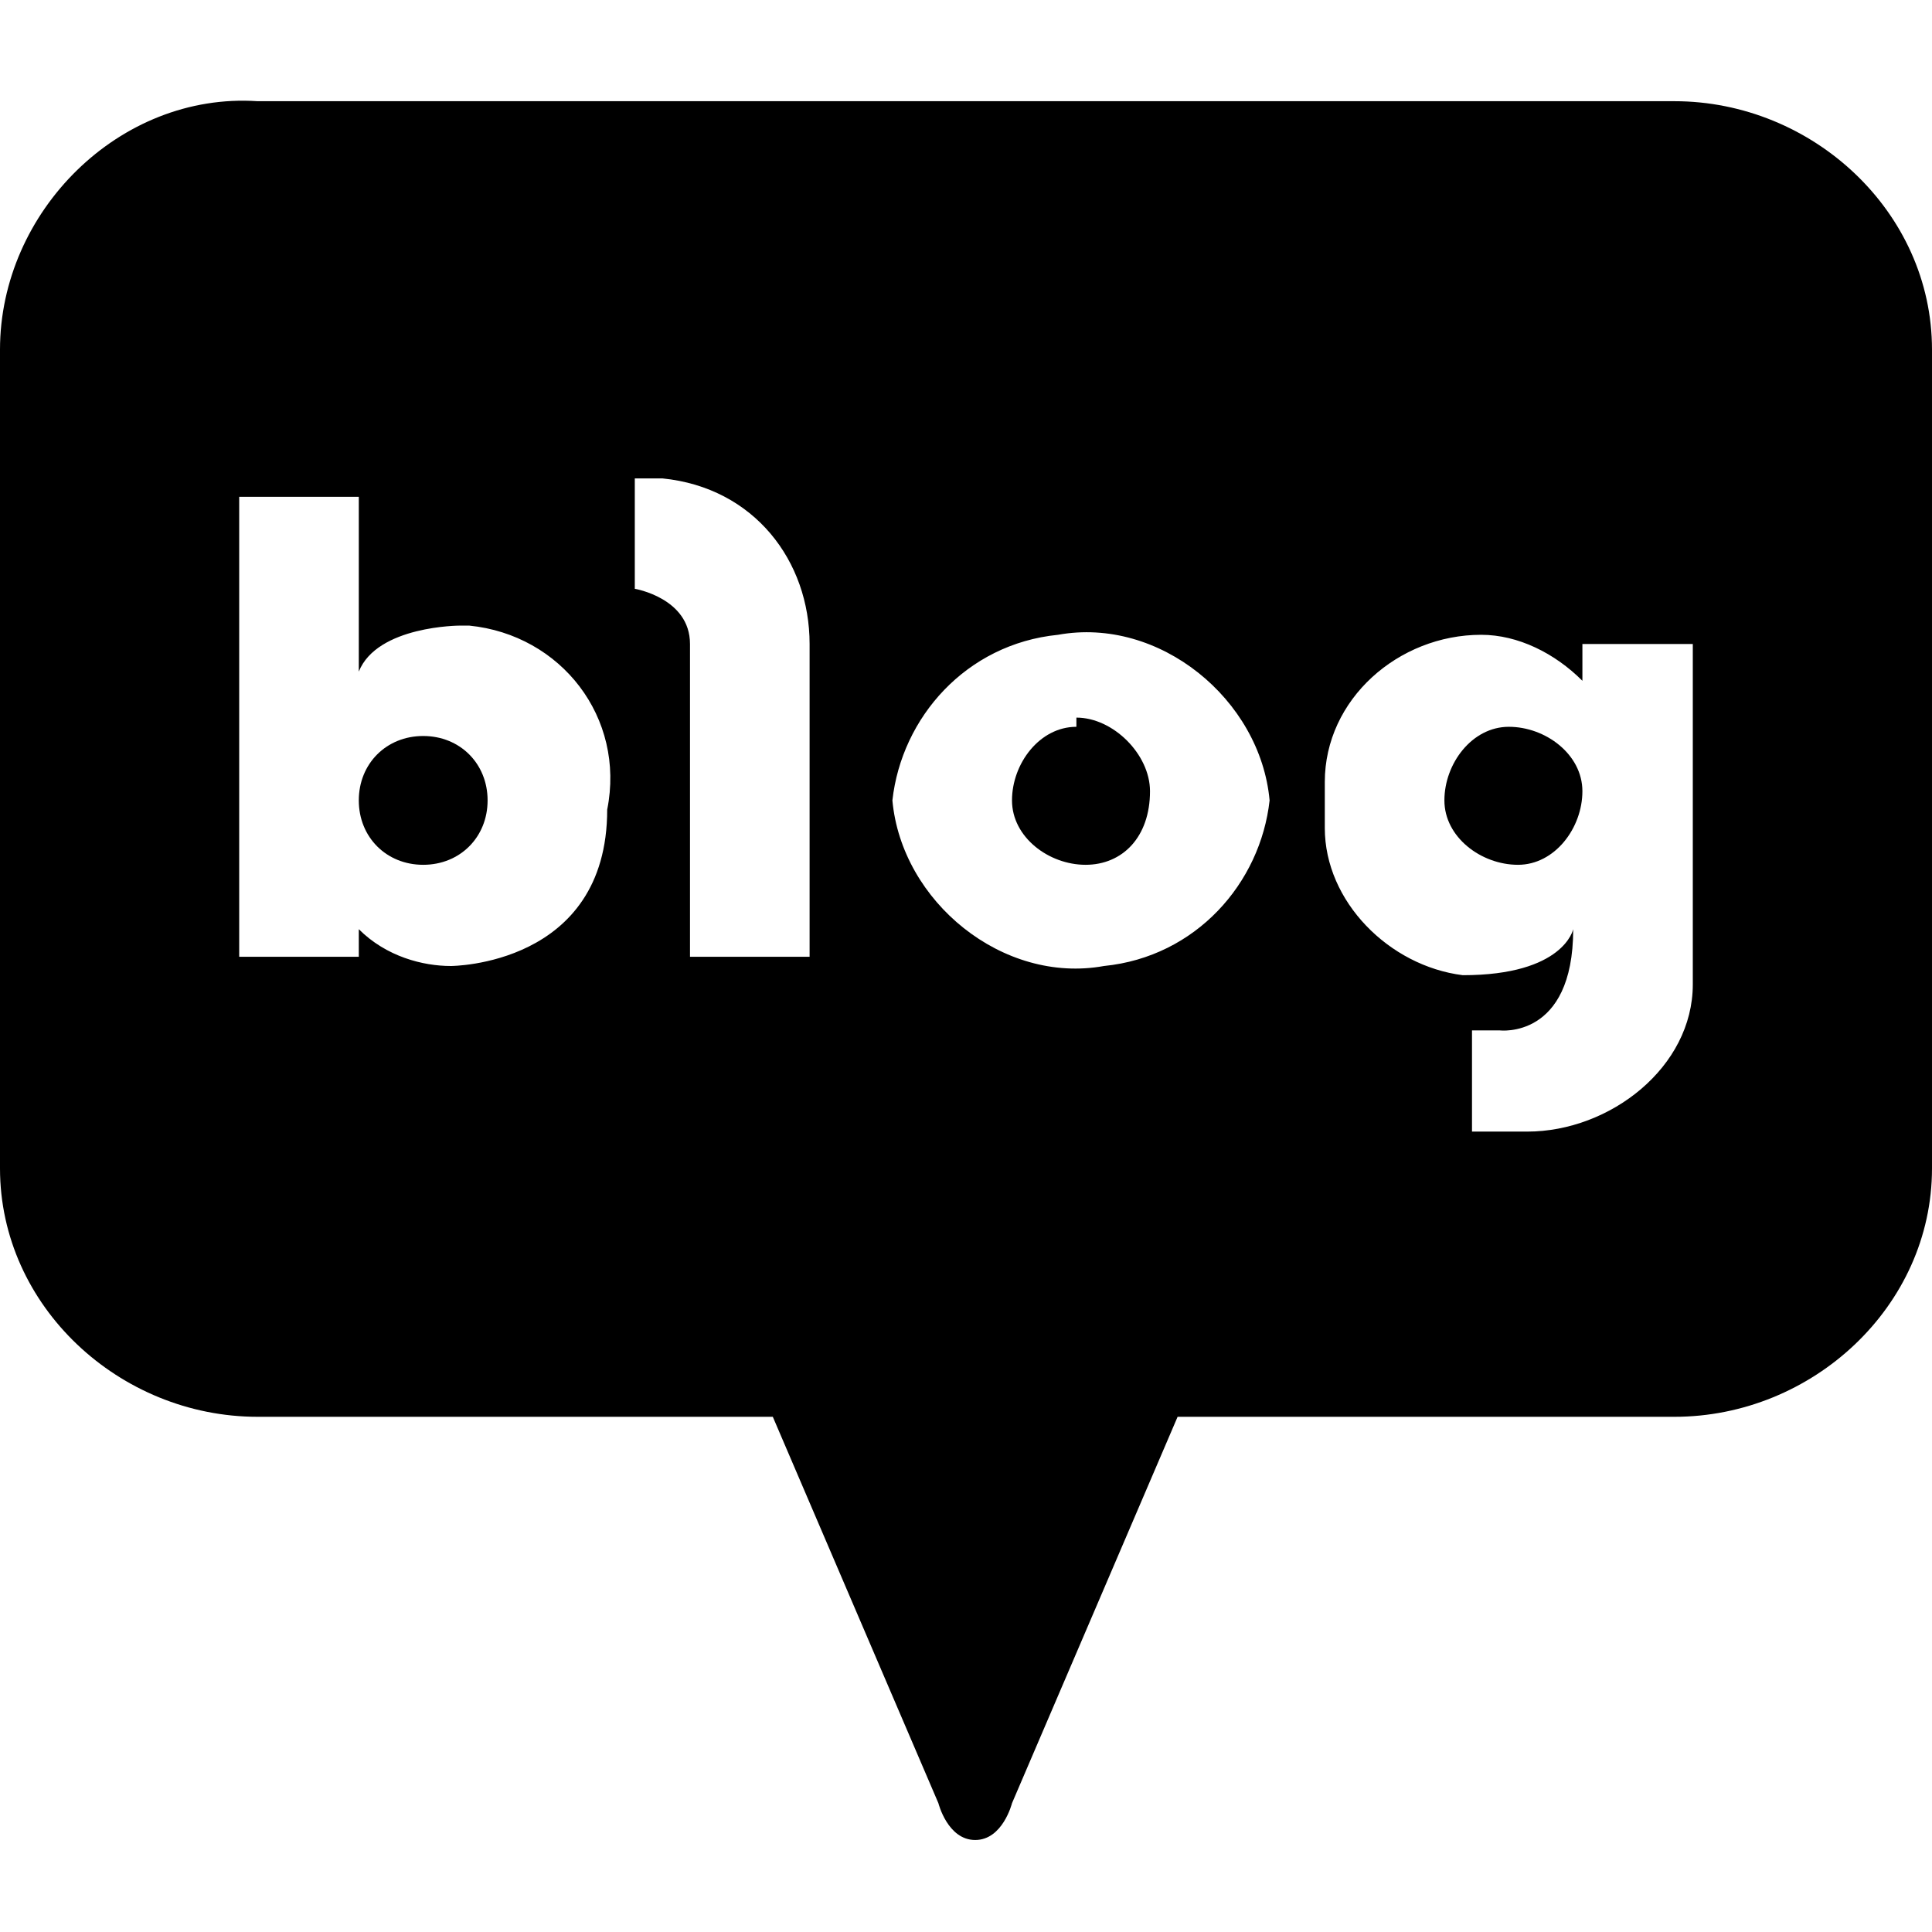 <?xml version="1.0" encoding="UTF-8"?>
<svg id="_레이어_1" data-name="레이어_1" xmlns="http://www.w3.org/2000/svg" width="21" height="21" version="1.1" viewBox="0 0 21 21">
  <!-- Generator: Adobe Illustrator 29.3.0, SVG Export Plug-In . SVG Version: 2.1.0 Build 146)  -->
  <defs>
    <style>
      .st0 {
        fill-rule: evenodd;
      }
    </style>
  </defs>
  <path id="_패스_4832" data-name="패스_4832" d="M4.6,8c-.4,0-.7.3-.7.7,0,.4.3.7.7.7.4,0,.7-.3.7-.7,0-.4-.3-.7-.7-.7,0,0,0,0,0,0Z"/>
  <path id="_패스_4833" data-name="패스_4833" d="M11.7,7.9c-.4,0-.7.4-.7.8,0,.4.4.7.8.7.4,0,.7-.3.7-.8,0-.4-.4-.8-.8-.8,0,0,0,0,0,0Z"/>
  <path id="_패스_4834" data-name="패스_4834" d="M15.7,8.7c0-.4.3-.8.7-.8.4,0,.8.3.8.7,0,.4-.3.8-.7.8,0,0,0,0,0,0-.4,0-.8-.3-.8-.7Z"/>
  <path id="_패스_4835" data-name="패스_4835" class="st0" d="M2.8,1.1h15.4c1.5,0,2.8,1.2,2.8,2.7v8.9c0,1.5-1.3,2.7-2.8,2.7,0,0,0,0,0,0h-5.4l-1.8,4.2s-.1.4-.4.4-.4-.4-.4-.4l-1.8-4.2H2.8c-1.5,0-2.8-1.2-2.8-2.7,0,0,0,0,0,0V3.8C0,2.3,1.3,1,2.8,1.1c0,0,0,0,0,0ZM4.9,10.5s1.7,0,1.7-1.7h0c.2-1-.5-1.9-1.5-2,0,0,0,0-.1,0,0,0-.9,0-1.1.5v-1.9s-1.2,0-1.3,0h0s0,0,0,0v5h1.3v-.3c.3.3.7.4,1,.4ZM8.8,10.4v-3.4c0-.9-.6-1.7-1.6-1.8,0,0-.2,0-.3,0v1.2s.6.1.6.6v3.4h1.2ZM9.7,8.7c.1,1.1,1.2,2,2.3,1.8,1-.1,1.7-.9,1.8-1.8-.1-1.1-1.2-2-2.3-1.8-1,.1-1.7.9-1.8,1.8ZM16.6,12.3c.9,0,1.8-.7,1.8-1.6,0,0,0,0,0-.1v-3.6h-1.2v.4c-.3-.3-.7-.5-1.1-.5-.9,0-1.7.7-1.7,1.6v.5c0,.8.7,1.5,1.5,1.6,1.1,0,1.2-.5,1.2-.5,0,1.2-.8,1.1-.8,1.1h-.3v1.1h.6Z"/>
</svg>